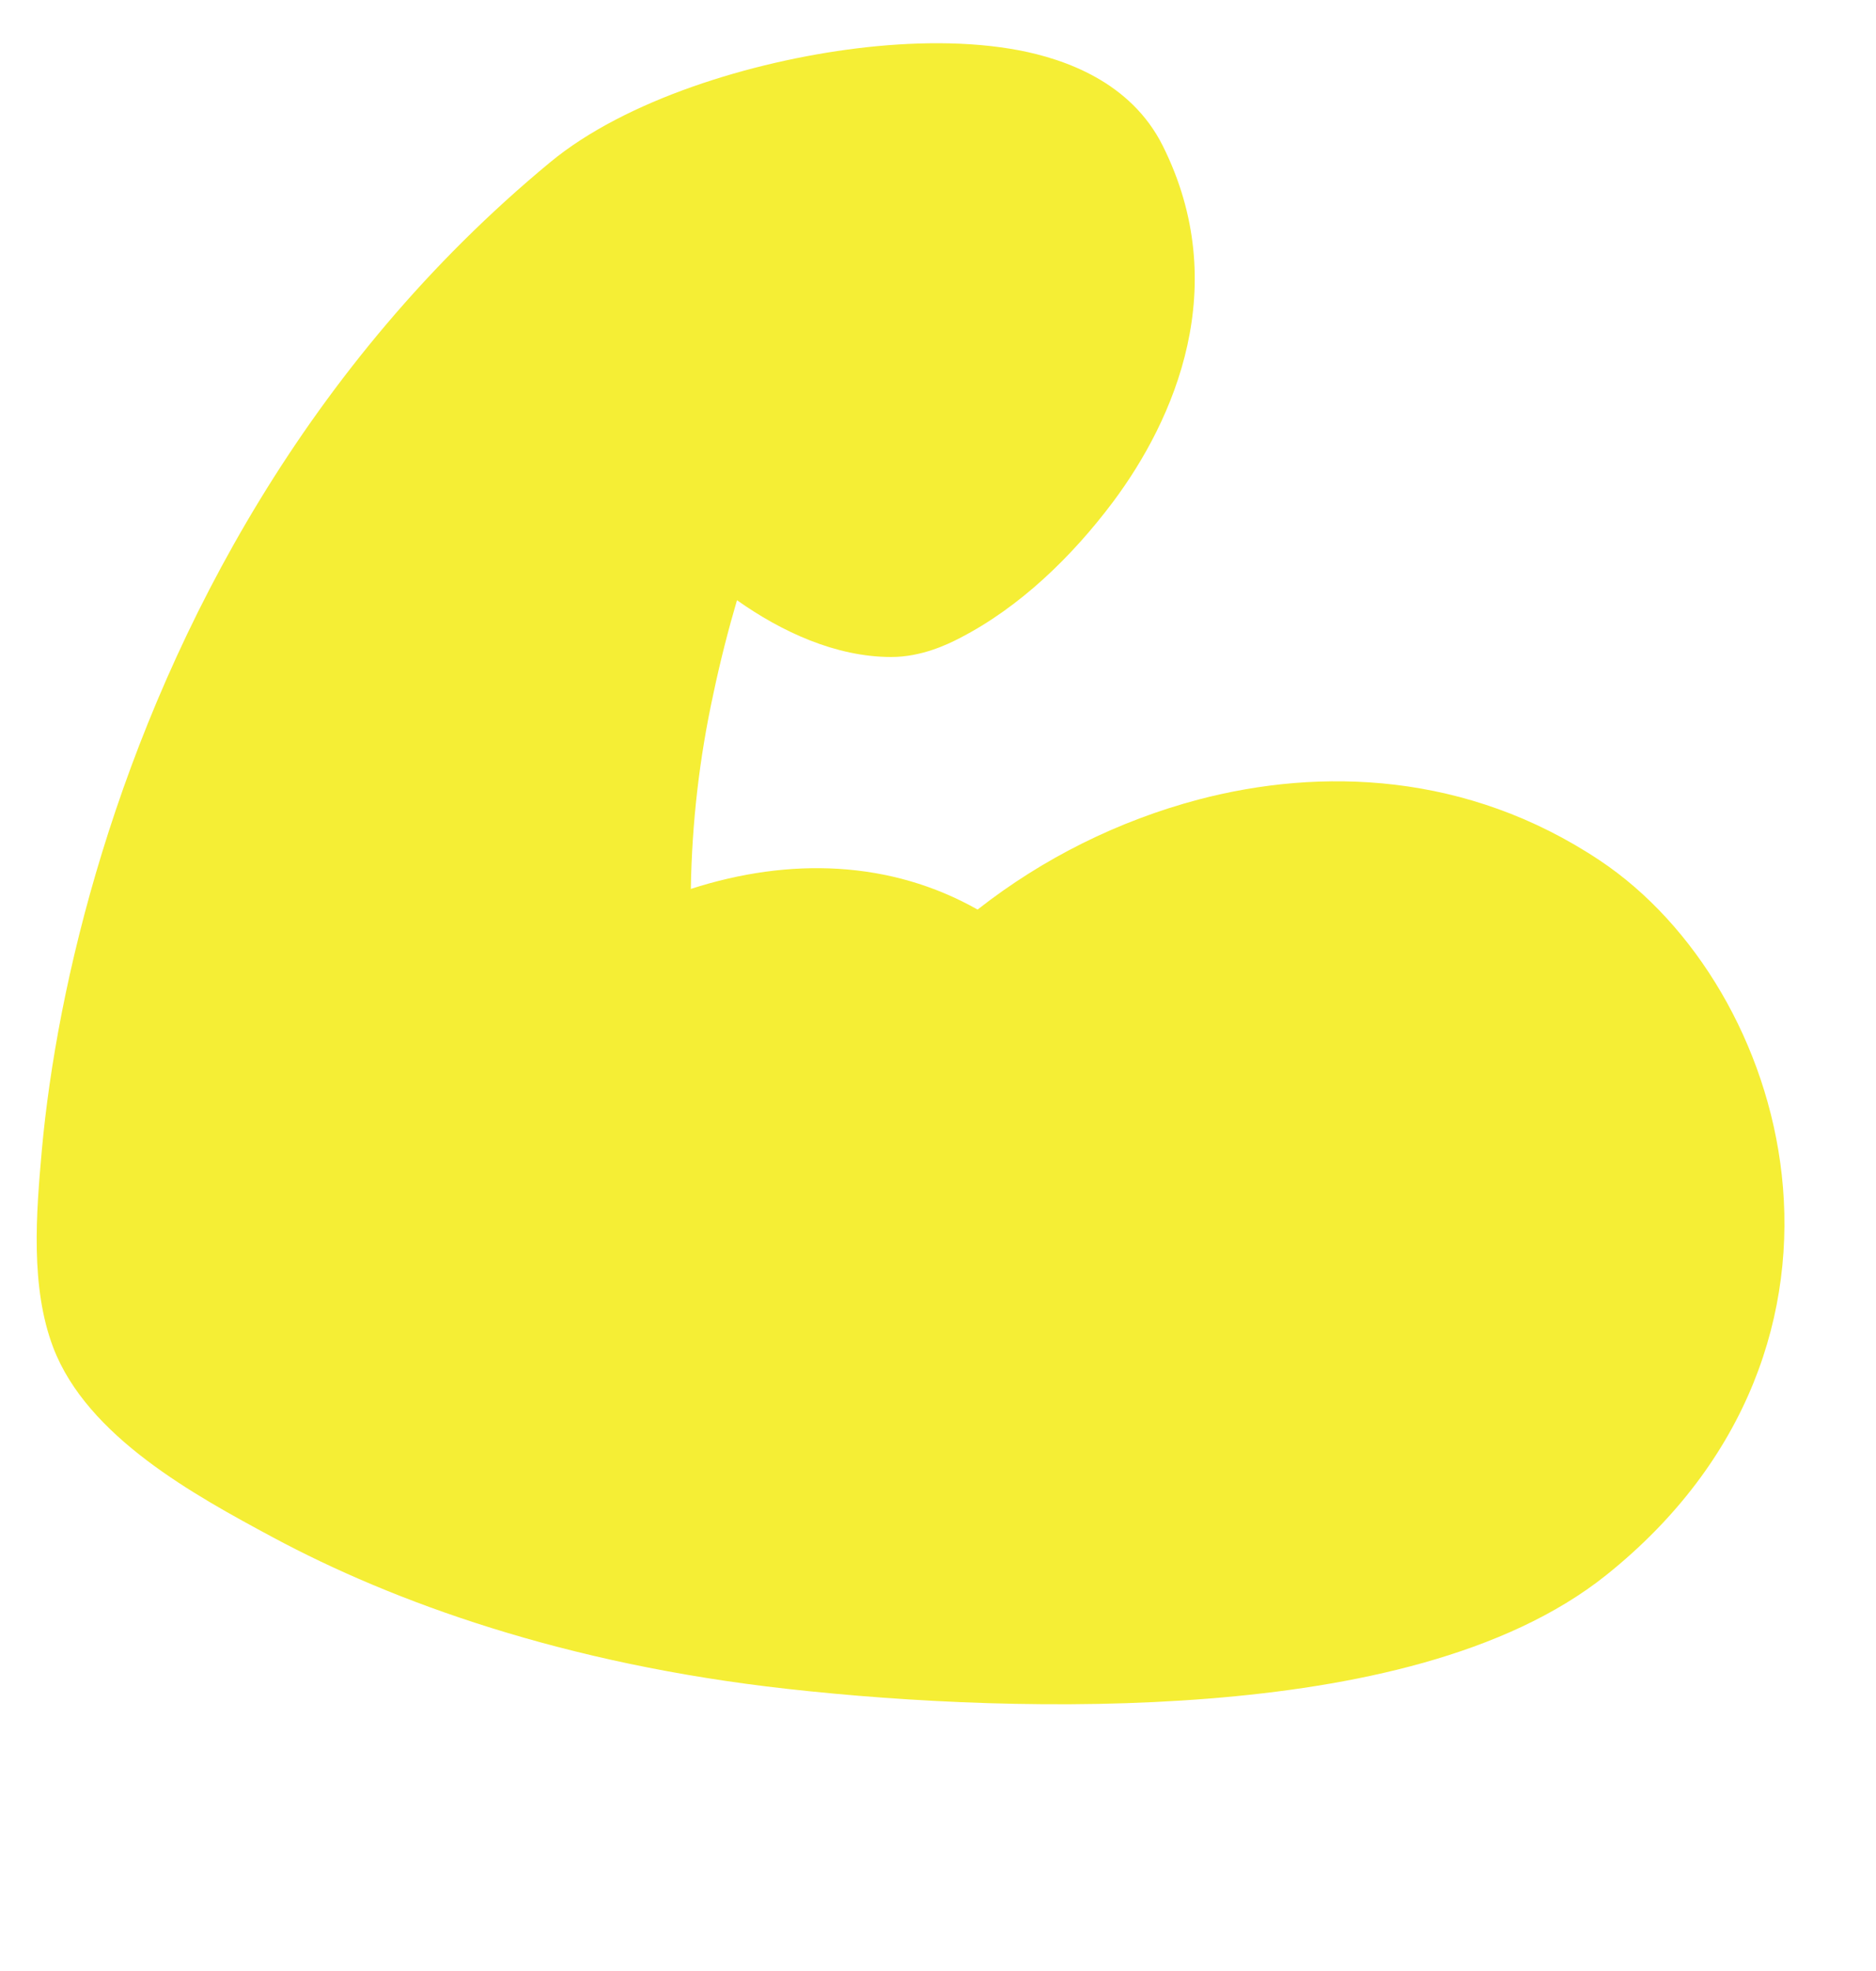 <svg xmlns="http://www.w3.org/2000/svg" fill="none" viewBox="0 0 20 21" height="21" width="20">
<path fill="#F5EE35" d="M10.864 0.536C11.348 0.629 12.055 0.871 12.396 1.553C13.143 3.047 12.525 4.467 11.864 5.35C11.431 5.926 10.876 6.468 10.229 6.8C10.094 6.87 9.819 7 9.502 7C8.911 7 8.332 6.731 7.857 6.395C7.767 6.701 7.68 7.037 7.605 7.393C7.456 8.076 7.376 8.772 7.365 9.471C8.418 9.131 9.495 9.167 10.422 9.691C11.12 9.144 11.922 8.745 12.78 8.518C14.079 8.177 15.639 8.224 17.056 9.168C18.072 9.845 18.84 11.12 18.995 12.515C19.157 13.969 18.652 15.559 17.125 16.781C16.047 17.643 14.405 17.976 12.893 18.097C11.328 18.223 9.675 18.137 8.392 17.994C6.014 17.73 4.188 17.066 2.912 16.381C2.075 15.931 0.93 15.309 0.567 14.356C0.322 13.71 0.386 12.926 0.446 12.254C0.526 11.373 0.722 10.273 1.089 9.081C1.821 6.702 3.254 3.887 5.865 1.729C6.668 1.065 8.012 0.653 9.137 0.515C9.717 0.444 10.326 0.434 10.864 0.536Z" clip-rule="evenodd" fill-rule="evenodd"></path>
</svg>
